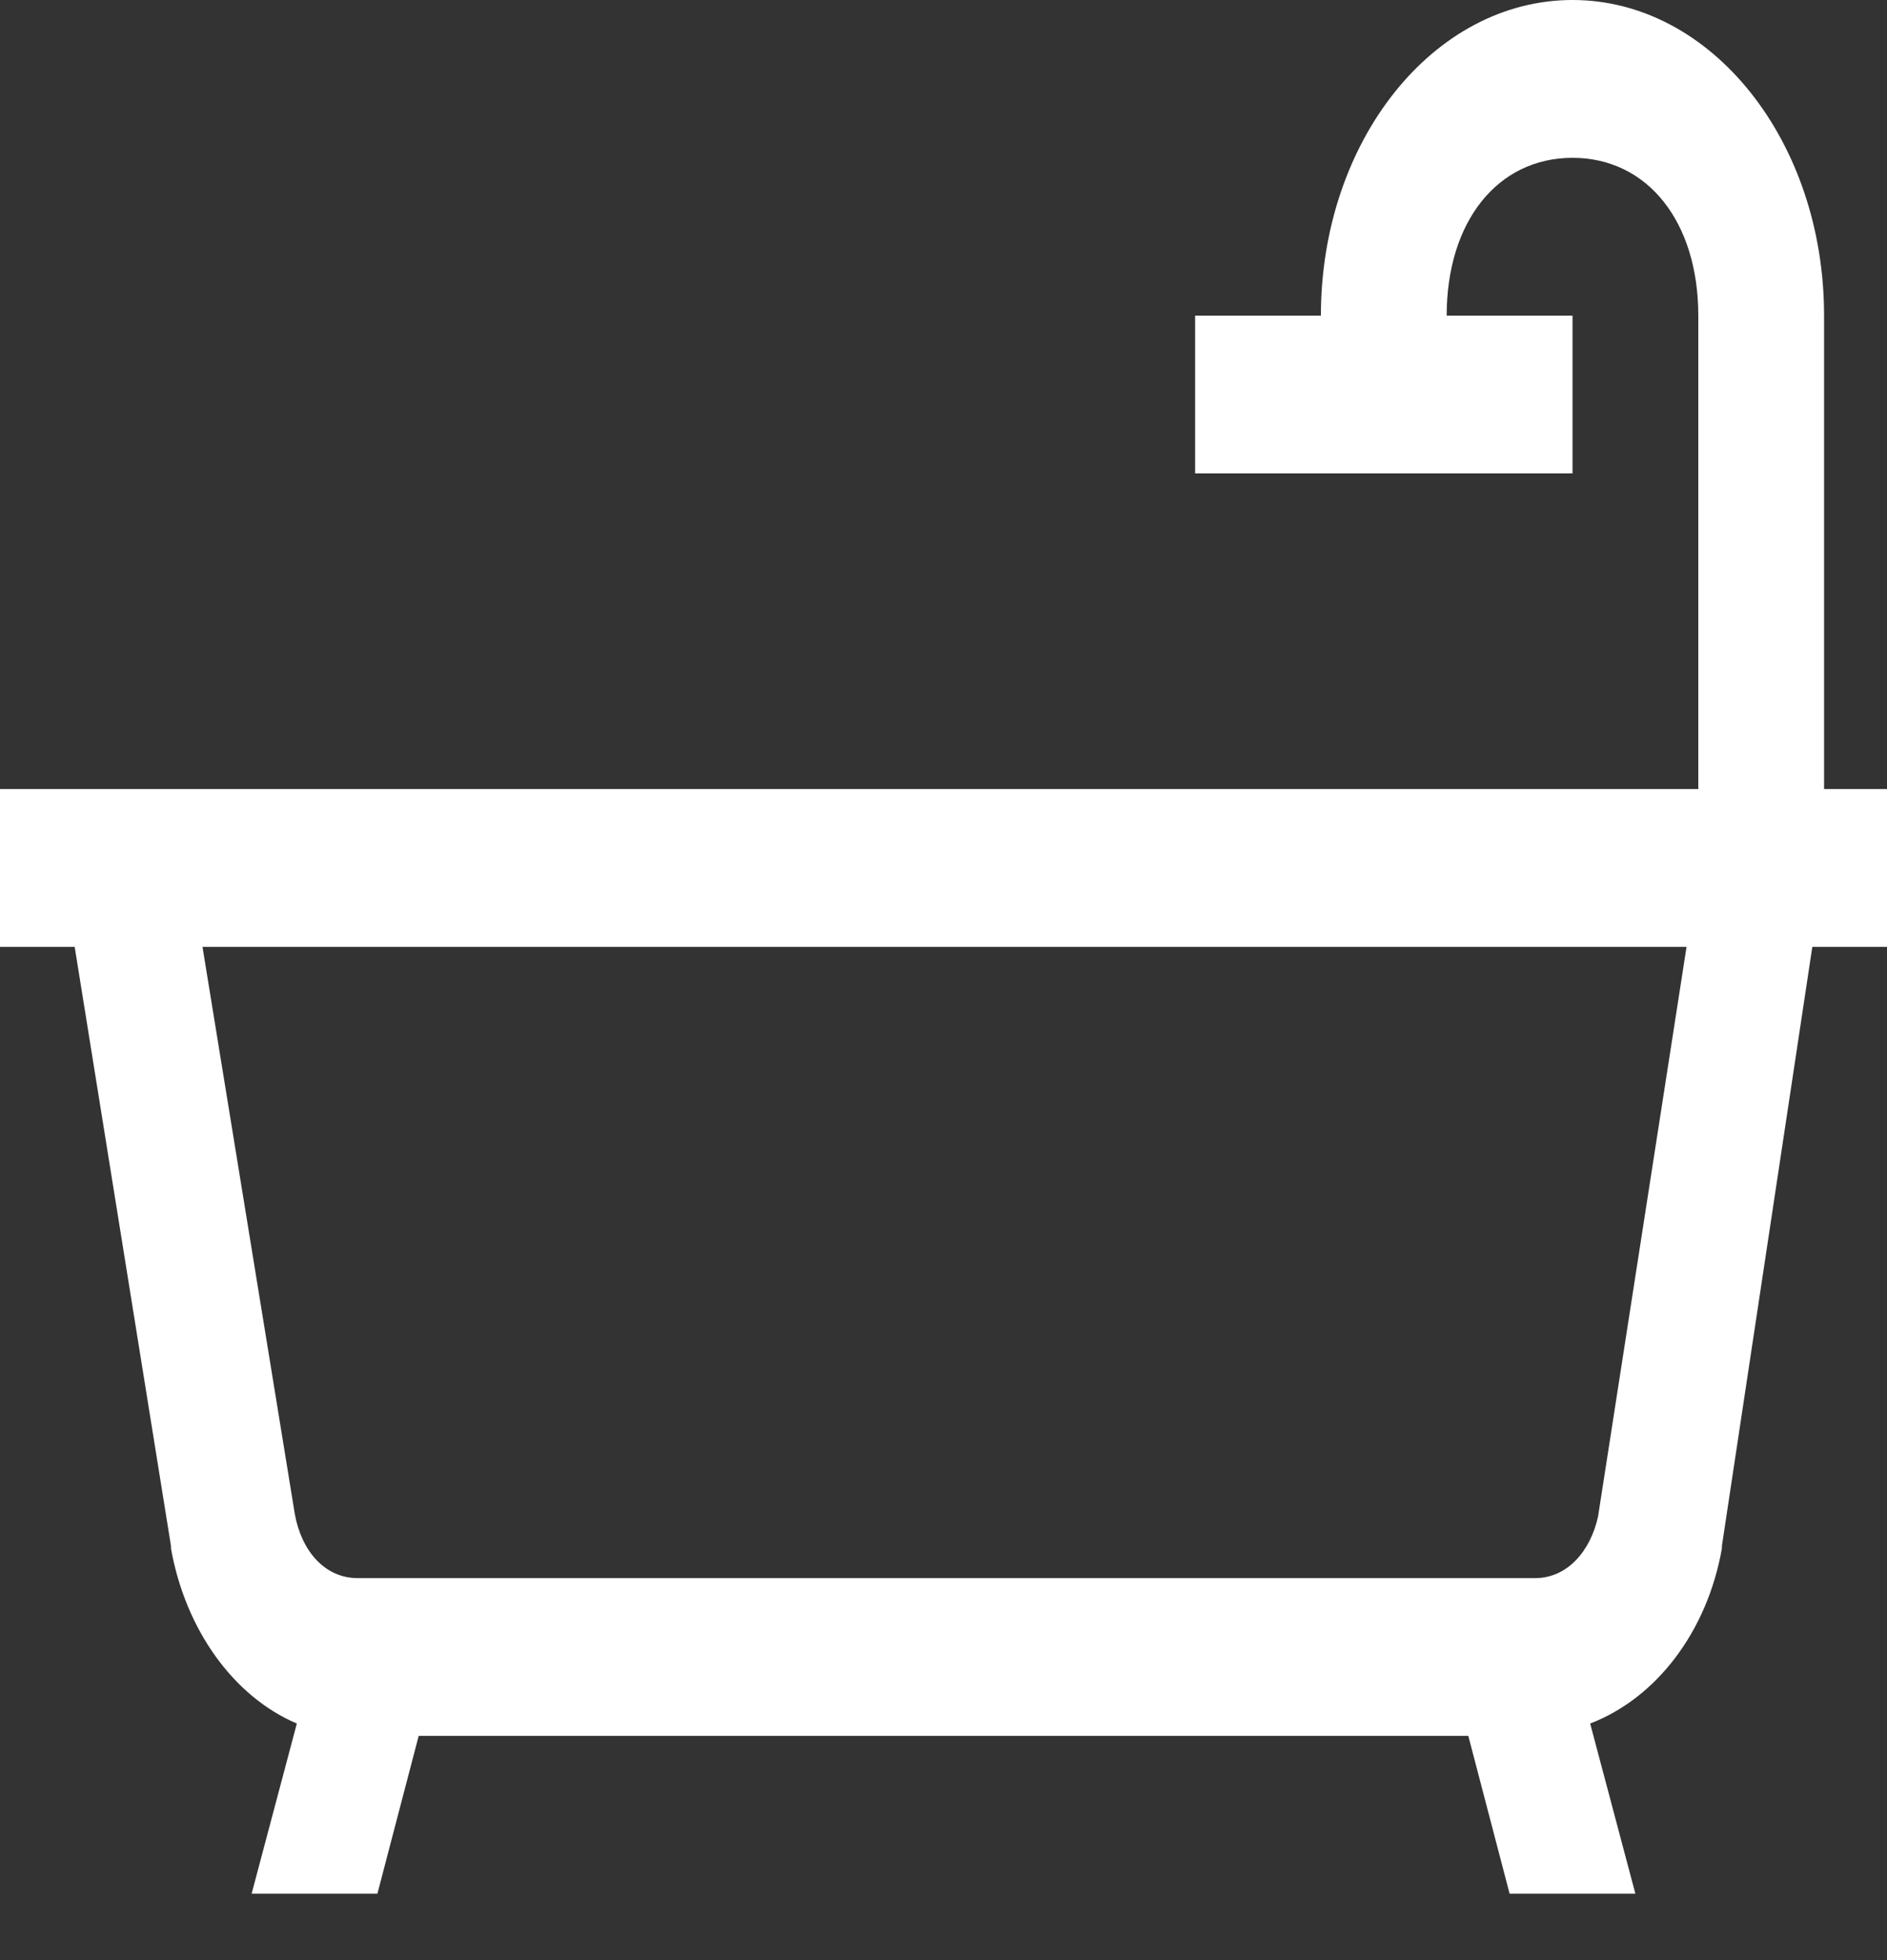 <svg width="26" height="27" viewBox="0 0 26 27" fill="none" xmlns="http://www.w3.org/2000/svg">
<rect x="0" y="0" width="26" height="27" fill="#333333" stroke="none"/>
<path d="M21.667 0C19.75 0 18.2 1.944 18.2 4.348H16.467V6.521H21.667V4.348H19.933C19.933 3.053 20.634 2.174 21.667 2.174C22.699 2.174 23.4 3.053 23.4 4.348V10.869H0V13.043H1.029L2.356 21.296V21.33C2.556 22.451 3.22 23.372 4.09 23.741L3.467 26.085H5.2L5.769 23.911H20.231L20.8 26.085H22.533L21.91 23.741C22.818 23.393 23.522 22.48 23.725 21.33V21.296L24.971 13.043H26V10.869H25.133V4.348C25.133 1.944 23.583 0 21.667 0ZM2.79 13.043H23.238L22.019 20.888C21.917 21.36 21.599 21.738 21.152 21.738H4.929C4.465 21.738 4.151 21.351 4.062 20.855L2.79 13.043Z" fill="white"/>
</svg>
